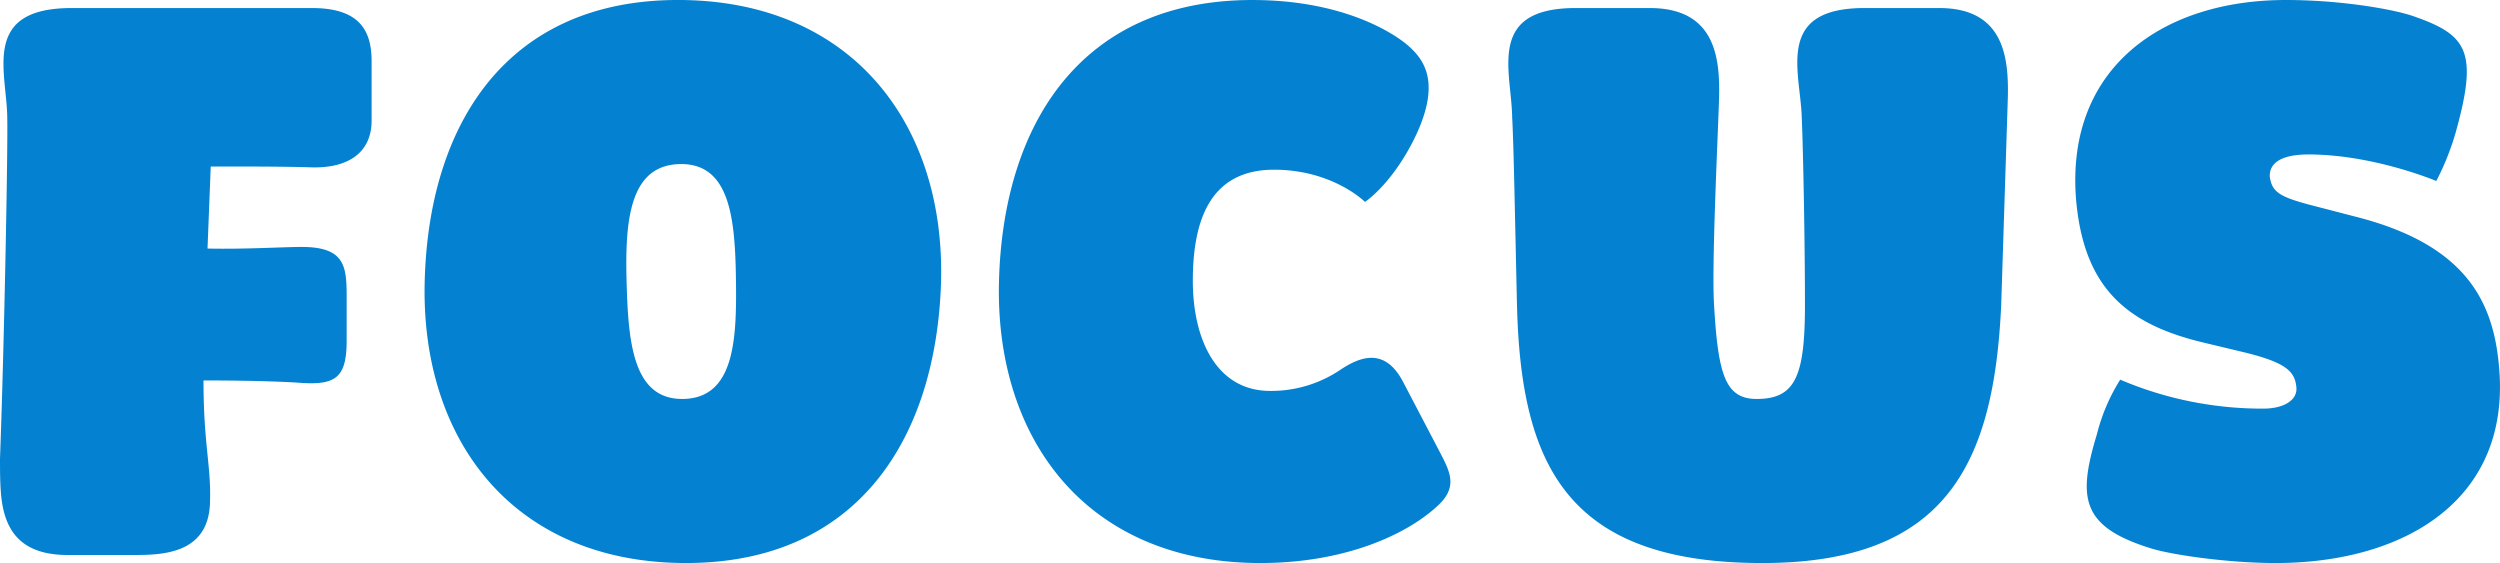 <svg xmlns="http://www.w3.org/2000/svg" width="366.763" height="82.6" viewBox="0 0 366.763 82.6">
  <path id="img_title" d="M-182.133-9.322C-181.779-4.366-179.891,0-172.339,0h9.676c4.13,0,10.856-.118,11.21-7.434.236-5.546-.944-8.614-.944-18.172,5.546,0,10.974.118,14.278.354,5.192.354,6.726-.826,6.726-6.254v-5.9c0-4.72,0-7.788-6.608-7.788-2.6,0-8.26.354-13.806.236l.472-12.036c5.546,0,10.856,0,14.514.118,5.9.236,9.086-2.36,9.086-6.844v-8.732c0-4.484-1.77-7.788-8.732-7.788h-35.282c-13.216,0-9.558,9.2-9.44,15.93.118,4.6-.472,34.456-1.062,50.15C-182.251-12.626-182.251-10.974-182.133-9.322Zm62.186-30.8c-.59,23.364,13.1,41.3,38.35,41.3,25.016,0,36.7-18.054,37.406-41.3.59-23.364-13.334-41.3-38.586-41.3C-107.793-81.42-119.357-63.366-119.947-40.12Zm37.76,17.228c-7.316,0-7.906-8.614-8.142-17.346-.236-8.968.472-17.11,8.024-17.11,7.2,0,7.906,8.142,8.024,17.11C-74.163-31.506-74.517-22.892-82.187-22.892ZM-35.695-40.12c-.59,23.364,13.1,41.3,38.35,41.3,12.154,0,21.122-4.012,25.724-8.142,3.422-2.95,2.124-5.192.472-8.378l-5.31-10.148c-2.714-5.074-6.372-3.54-9.2-1.652A18.121,18.121,0,0,1,4.071-24.072c-7.788,0-11.328-7.434-11.328-16.166,0-8.968,2.6-16.284,11.918-16.284C13.275-56.522,18-51.8,18-51.8s3.658-2.36,6.962-8.732c4.484-8.732,1.652-12.154-.59-14.16-2.006-1.77-9.44-6.726-22.892-6.726C-23.541-81.42-35.1-63.366-35.695-40.12ZM40.3-36.58c.59,23.364,7.316,37.76,35.99,37.76,27.14,0,33.984-14.75,35.046-37.878l.944-29.5c.236-6.136-.118-14.042-10.03-14.042H91.273c-13.1,0-9.44,9.2-9.2,15.93.236,5.664.472,19.116.472,27.612,0,10.5-1.416,13.806-7.08,13.806-4.6,0-5.664-3.54-6.254-13.806-.354-5.546.472-22.774.708-29.5.236-6.136-.118-14.042-10.148-14.042H48.911c-13.1,0-9.44,9.2-9.322,15.93C39.825-59.708,39.943-52.274,40.3-36.58ZM133.4-.944C136.467,0,144.727,1.18,151.571,1.18c19,0,34.574-9.322,32.8-28.792-.826-9.558-4.838-17.818-20.768-21.948l-6.372-1.652c-5.074-1.3-6.136-2.006-6.49-4.248-.118-2.36,2.242-3.3,5.664-3.3,9.558,0,18.762,3.894,18.762,3.894A38.673,38.673,0,0,0,178-61.95c3.3-11.8,1.77-14.278-5.9-16.992-2.832-1.062-10.738-2.478-19-2.478-18.054,0-32.214,9.912-30.8,29.028,1.062,13.1,7.316,18.526,18.762,21.24l5.428,1.3c6.49,1.534,7.906,2.832,8.142,5.192.236,1.888-1.77,3.186-4.838,3.186a53.128,53.128,0,0,1-21-4.248,27.659,27.659,0,0,0-3.422,8.024C122.543-8.378,123.015-4.13,133.4-.944Z" transform="translate(182.251 81.42)" fill="#0482d1"/>
</svg>
